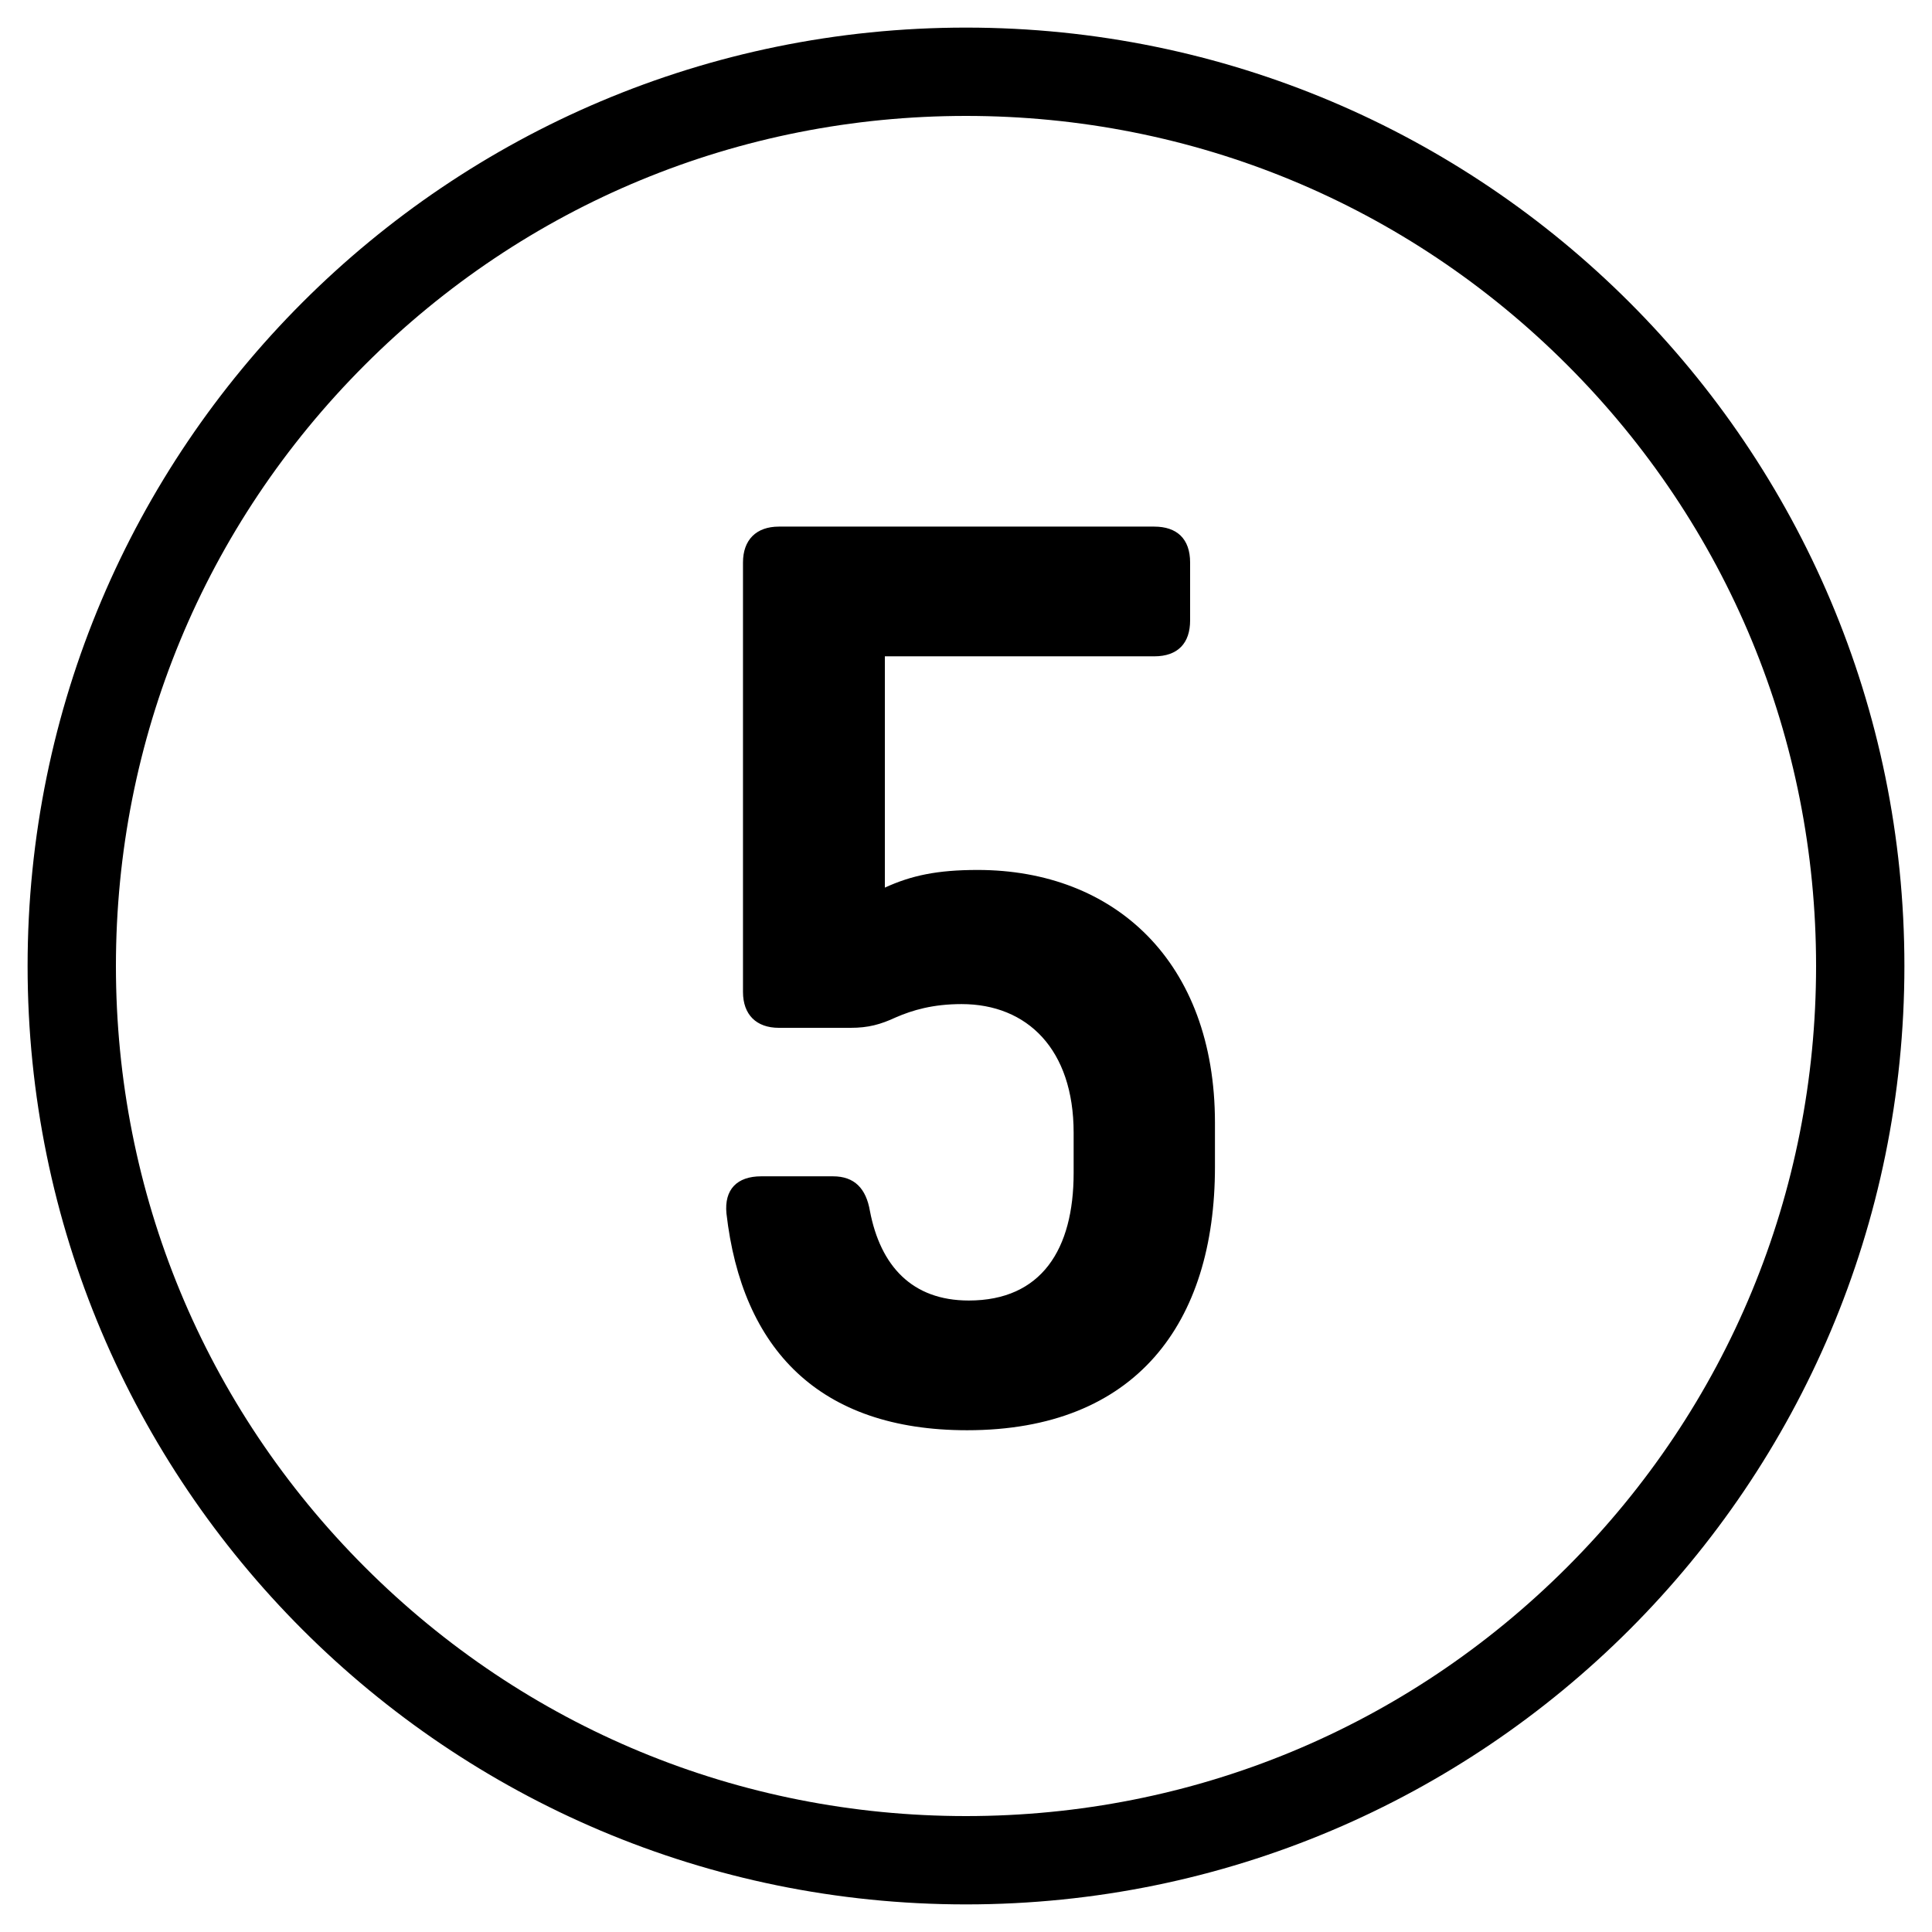 <?xml version="1.0" encoding="utf-8"?>
<!-- Generator: Adobe Illustrator 19.0.0, SVG Export Plug-In . SVG Version: 6.00 Build 0)  -->
<svg version="1.1" id="Ebene_1" xmlns="http://www.w3.org/2000/svg" xmlns:xlink="http://www.w3.org/1999/xlink" x="0px" y="0px"
	 viewBox="0 0 350 350" style="enable-background:new 0 0 350 350;" xml:space="preserve">
<path d="M175,21c41.1,0,79.8,16,108.9,45.1S329,133.9,329,175s-16,79.8-45.1,108.9S216.1,329,175,329s-79.8-16-108.9-45.1
	S21,216.1,21,175S37,95.2,66.1,66.1S133.9,21,175,21 M175,5C81.1,5,5,81.1,5,175s76.1,170,170,170s170-76.1,170-170S268.9,5,175,5
	L175,5z"/>
<g>
	<path d="M215.6,112.4c0,4.1-2.2,6.5-6.5,6.5h-48.8v41.9c4.8-2.2,9.5-3.2,16.8-3.2c24.8,0,43,16.6,43,45.8v8
		c0,28.3-14.3,47.7-44.9,47.7c-26.8,0-40.8-14.7-43.6-39.3c-0.4-4.3,1.9-6.7,6.3-6.7h13c3.9,0,6,2.2,6.7,6.3
		c1.9,9.9,7.6,16.2,17.9,16.2c13.2,0,19-9.3,19-23.1v-7.3c0-15.1-8.4-23.3-20.3-23.3c-5.2,0-8.9,1.1-11.9,2.4
		c-2.8,1.3-5,1.9-8.2,1.9h-13c-4.1,0-6.5-2.4-6.5-6.5v-77.8c0-4.1,2.4-6.5,6.5-6.5h68c4.1,0,6.5,2.2,6.5,6.5V112.4z"/>
</g>
</svg>
